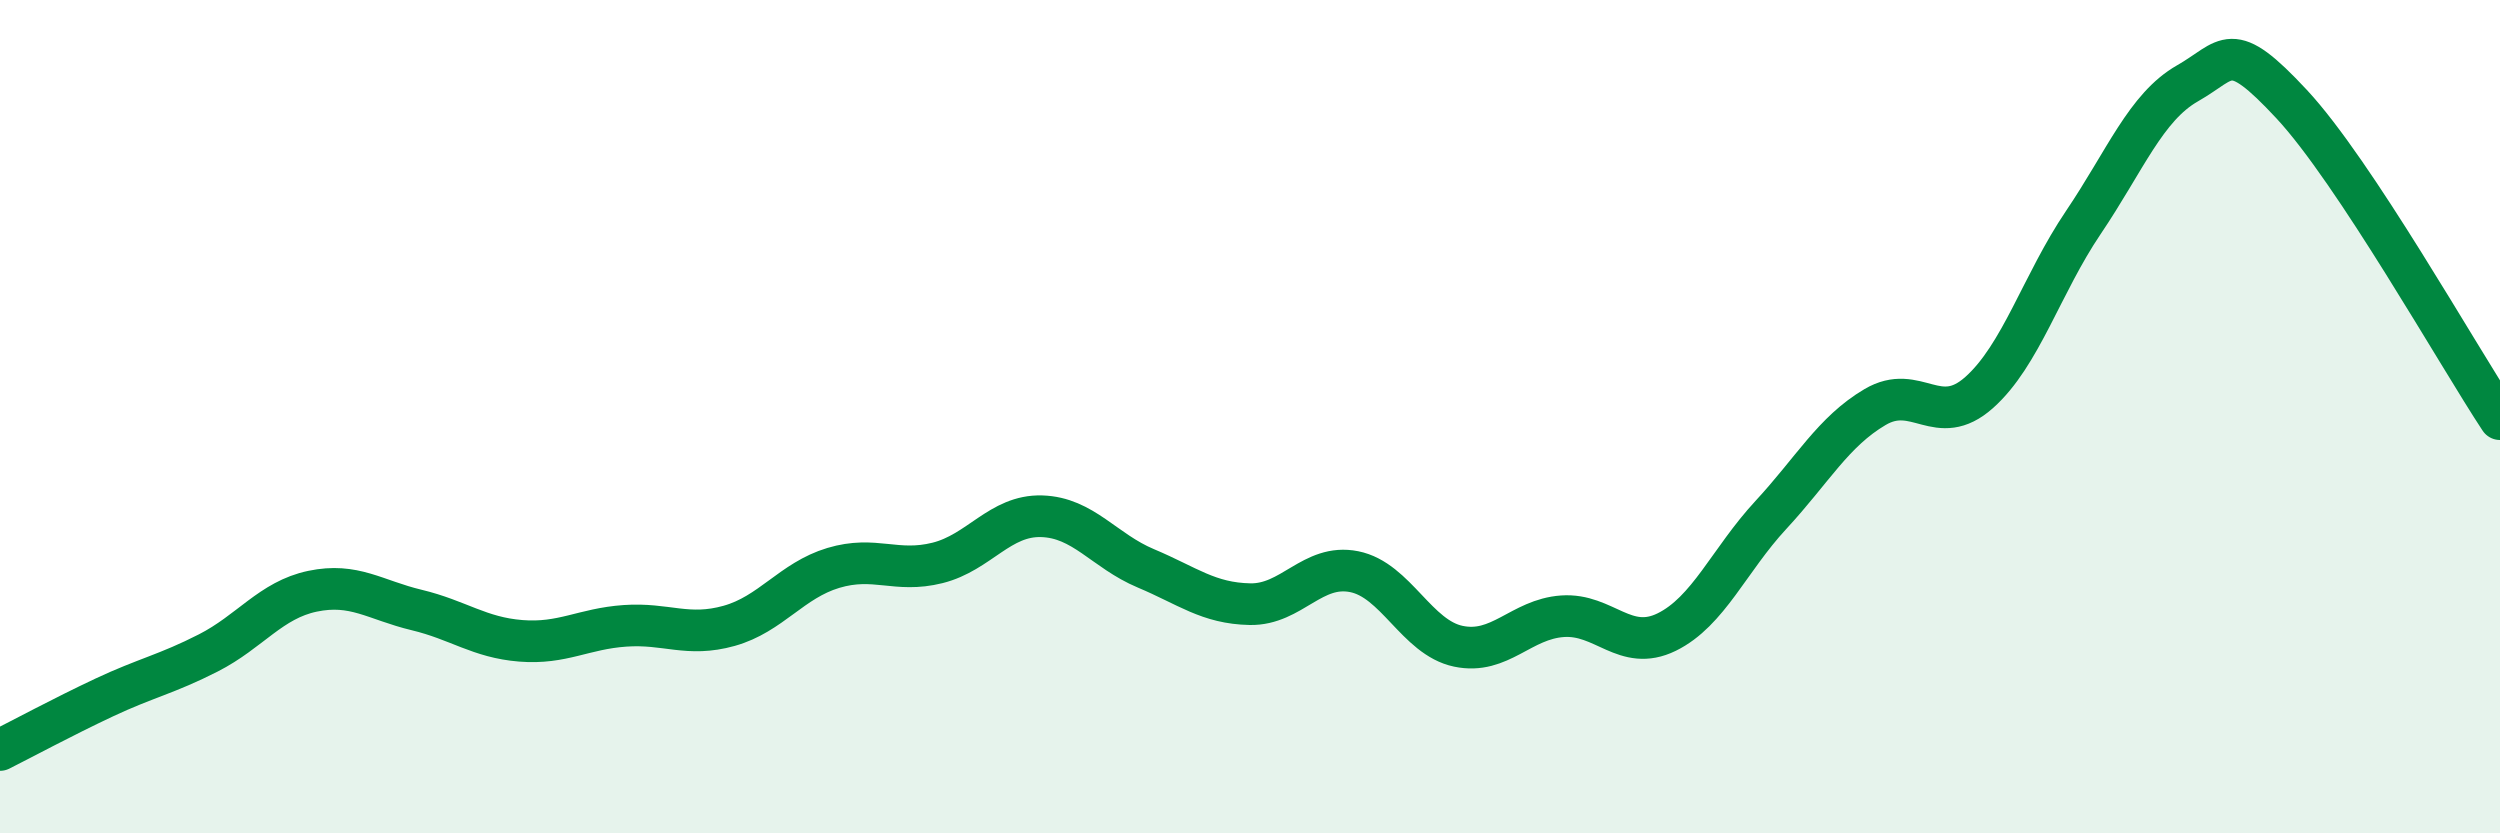 
    <svg width="60" height="20" viewBox="0 0 60 20" xmlns="http://www.w3.org/2000/svg">
      <path
        d="M 0,18 C 0.5,17.75 1.5,17.21 2.5,16.74 C 3.5,16.27 4,16.18 5,15.67 C 6,15.16 6.5,14.4 7.5,14.19 C 8.5,13.98 9,14.4 10,14.64 C 11,14.88 11.5,15.3 12.5,15.38 C 13.5,15.46 14,15.09 15,15.02 C 16,14.95 16.5,15.3 17.5,15.02 C 18.5,14.74 19,13.93 20,13.63 C 21,13.33 21.5,13.76 22.5,13.51 C 23.5,13.26 24,12.36 25,12.39 C 26,12.42 26.5,13.22 27.5,13.64 C 28.5,14.06 29,14.48 30,14.5 C 31,14.52 31.5,13.52 32.5,13.72 C 33.5,13.92 34,15.3 35,15.51 C 36,15.72 36.5,14.86 37.5,14.79 C 38.5,14.72 39,15.66 40,15.17 C 41,14.68 41.5,13.44 42.5,12.36 C 43.5,11.28 44,10.36 45,9.77 C 46,9.18 46.5,10.31 47.5,9.42 C 48.5,8.53 49,6.82 50,5.34 C 51,3.86 51.5,2.57 52.5,2 C 53.5,1.43 53.5,0.89 55,2.5 C 56.5,4.11 59,8.55 60,10.06L60 20L0 20Z"
        fill="#008740"
        opacity="0.1"
        stroke-linecap="round"
        stroke-linejoin="round"
      />
      <path
        d="M 0,18 C 0.5,17.75 1.5,17.21 2.5,16.74 C 3.5,16.27 4,16.18 5,15.67 C 6,15.16 6.5,14.4 7.5,14.19 C 8.5,13.98 9,14.4 10,14.64 C 11,14.88 11.5,15.3 12.5,15.38 C 13.5,15.46 14,15.09 15,15.02 C 16,14.95 16.5,15.3 17.5,15.02 C 18.5,14.74 19,13.93 20,13.63 C 21,13.33 21.5,13.76 22.5,13.51 C 23.5,13.26 24,12.36 25,12.39 C 26,12.42 26.5,13.22 27.5,13.64 C 28.5,14.06 29,14.48 30,14.5 C 31,14.52 31.5,13.52 32.5,13.72 C 33.5,13.92 34,15.3 35,15.51 C 36,15.72 36.5,14.86 37.5,14.79 C 38.5,14.72 39,15.66 40,15.17 C 41,14.68 41.5,13.44 42.5,12.36 C 43.5,11.28 44,10.36 45,9.77 C 46,9.18 46.5,10.31 47.5,9.42 C 48.5,8.53 49,6.82 50,5.34 C 51,3.86 51.5,2.57 52.5,2 C 53.5,1.43 53.5,0.89 55,2.5 C 56.5,4.11 59,8.55 60,10.06"
        stroke="#008740"
        stroke-width="1"
        fill="none"
        stroke-linecap="round"
        stroke-linejoin="round"
      />
    </svg>
  